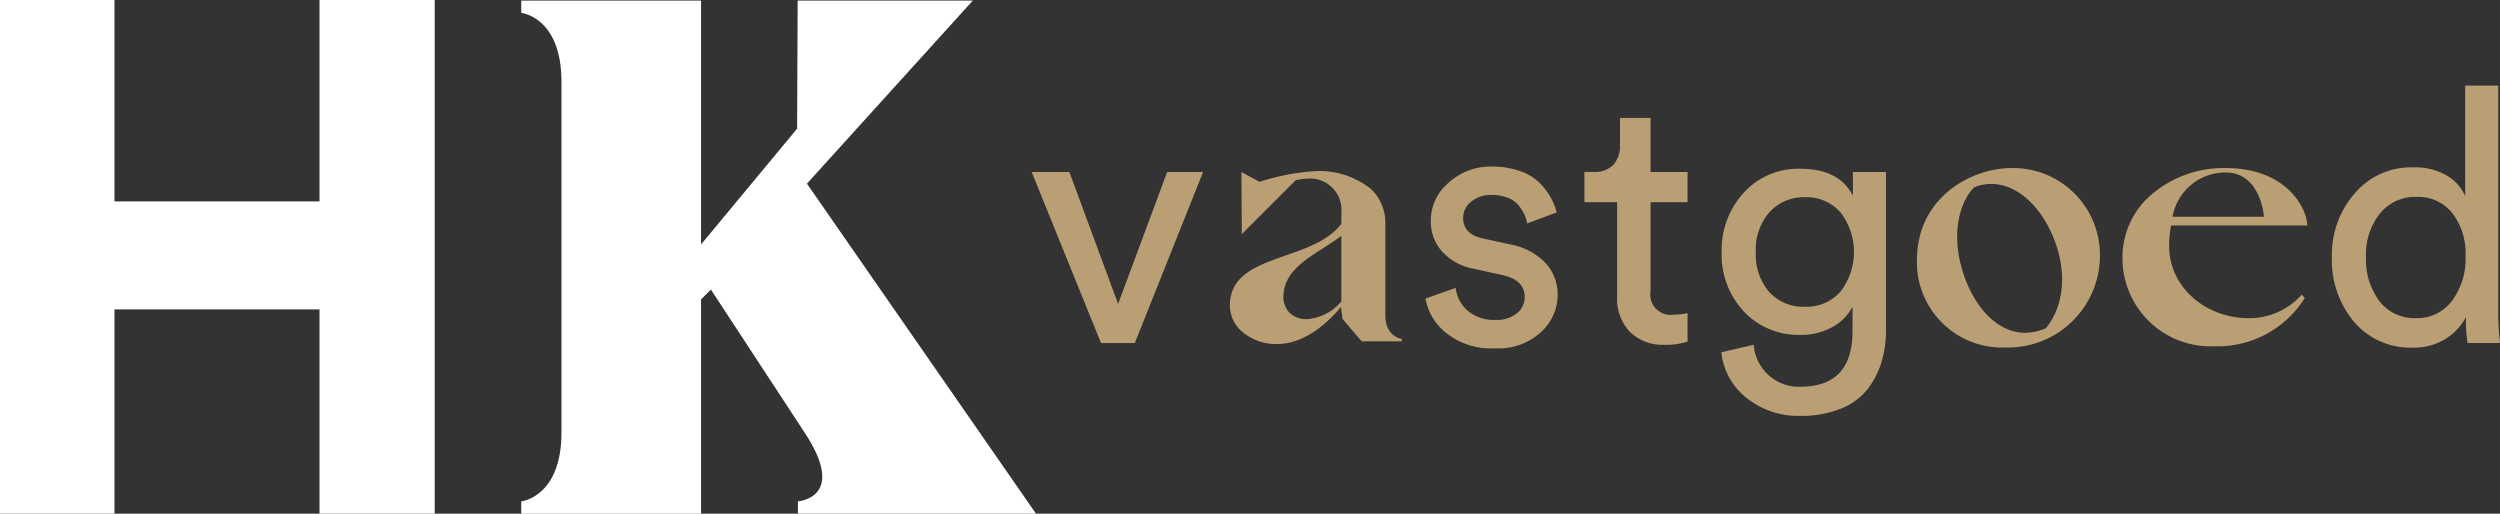 <svg xmlns="http://www.w3.org/2000/svg" width="218" height="44.793" viewBox="0 0 218 44.793"><rect x="0" y="0" width="218" height="44.793" fill="#333333" stroke="none"/><defs><style>.a{fill:#bb9f74;}.b{fill:#fff;}</style></defs><g transform="translate(-170.359 -157.789)"><g transform="translate(260.322 165.252)"><path class="a" d="M389.819,191.883,383.866,206.8H380.92l-6.046-14.913h3.287l4.248,11.5,4.279-11.5Z" transform="translate(-374.874 -184.349)"/><path class="a" d="M452.941,202.328l2.635-.93a3.1,3.1,0,0,0,1.054,2,3.529,3.529,0,0,0,2.418.791,2.8,2.8,0,0,0,1.86-.574,1.776,1.776,0,0,0,.682-1.411q0-1.489-1.923-1.922l-2.543-.558a4.9,4.9,0,0,1-2.728-1.488,3.92,3.92,0,0,1-.992-2.7,4.3,4.3,0,0,1,1.566-3.318,5.427,5.427,0,0,1,3.736-1.4,7.211,7.211,0,0,1,2.542.419,4.372,4.372,0,0,1,1.736,1.1,6.322,6.322,0,0,1,.93,1.271,5.434,5.434,0,0,1,.465,1.209l-2.573.961a3.136,3.136,0,0,0-.217-.728,4.1,4.1,0,0,0-.481-.791,2.254,2.254,0,0,0-.946-.7,3.709,3.709,0,0,0-1.457-.264,2.669,2.669,0,0,0-1.783.589,1.776,1.776,0,0,0-.7,1.4q0,1.426,1.7,1.8l2.418.527a5.667,5.667,0,0,1,3.054,1.6,4.038,4.038,0,0,1,1.07,2.837,4.4,4.4,0,0,1-1.442,3.194,5.462,5.462,0,0,1-4.015,1.426,6.257,6.257,0,0,1-4.31-1.38A4.887,4.887,0,0,1,452.941,202.328Z" transform="translate(-418.601 -183.757)"/><path class="a" d="M490.215,181.17v4.712h3.224v2.635h-3.224v7.751a1.769,1.769,0,0,0,2.077,2.046,4.757,4.757,0,0,0,1.147-.124v2.48a5.794,5.794,0,0,1-1.984.279,4.107,4.107,0,0,1-3.039-1.116A4.236,4.236,0,0,1,487.3,196.7v-8.185h-2.853v-2.635h.806a2.2,2.2,0,0,0,1.721-.636,2.381,2.381,0,0,0,.574-1.659V181.17Z" transform="translate(-436.248 -178.349)"/><path class="a" d="M511.585,207.248l2.821-.651a3.989,3.989,0,0,0,1.271,2.62,3.941,3.941,0,0,0,2.791,1.039q4.558,0,4.558-4.837v-2.14a4.3,4.3,0,0,1-1.752,1.767,5.564,5.564,0,0,1-2.806.682,6.5,6.5,0,0,1-4.914-2.031,7.213,7.213,0,0,1-1.938-5.193,7.347,7.347,0,0,1,1.922-5.162,6.393,6.393,0,0,1,4.93-2.093q3.41,0,4.589,2.356v-2.077h2.883v13.8a9.581,9.581,0,0,1-.388,2.775,7.314,7.314,0,0,1-1.225,2.372,5.55,5.55,0,0,1-2.341,1.7,9.186,9.186,0,0,1-3.519.62,7.175,7.175,0,0,1-4.682-1.566A5.83,5.83,0,0,1,511.585,207.248Zm7.317-3.969a3.923,3.923,0,0,0,3.07-1.318,5.662,5.662,0,0,0,0-6.914,3.926,3.926,0,0,0-3.07-1.318,4.029,4.029,0,0,0-3.116,1.3,4.939,4.939,0,0,0-1.194,3.472,5.009,5.009,0,0,0,1.163,3.488A4.03,4.03,0,0,0,518.9,203.279Z" transform="translate(-451.448 -183.994)"/><path class="a" d="M644.3,195.188v-.248a4.912,4.912,0,0,1-1.783,1.907,5.177,5.177,0,0,1-2.837.759,6.441,6.441,0,0,1-5.132-2.247,8.359,8.359,0,0,1-1.938-5.659,8.134,8.134,0,0,1,1.984-5.534,6.437,6.437,0,0,1,5.085-2.279,5.47,5.47,0,0,1,2.976.729,3.878,3.878,0,0,1,1.581,1.782v-9.642h2.883v19.688a22.271,22.271,0,0,0,.155,2.759H644.45A11.578,11.578,0,0,1,644.3,195.188Zm-8.713-5.488a6.06,6.06,0,0,0,1.163,3.845,3.846,3.846,0,0,0,3.209,1.489,3.766,3.766,0,0,0,3.132-1.52,6.138,6.138,0,0,0,1.178-3.875,5.8,5.8,0,0,0-1.147-3.751,3.8,3.8,0,0,0-3.132-1.427,3.946,3.946,0,0,0-3.194,1.457A5.728,5.728,0,0,0,635.582,189.7Z" transform="translate(-519.234 -174.756)"/></g><path class="a" d="M415.014,205.541a4.582,4.582,0,0,0,3.276,1.271c2.546,0,4.614-2.119,5.385-3.029l.176-.208.129,1.035,1.678,1.968h3.5v-.212c-.364-.066-1.436-.405-1.436-2.074v-7.981a4.1,4.1,0,0,0-1.224-2.992,7.176,7.176,0,0,0-5.133-1.564,19.6,19.6,0,0,0-4.575.9l-.048.015-1.57-.862.031,5.422,4.7-4.7.035-.007a5.243,5.243,0,0,1,1.026-.136,2.732,2.732,0,0,1,2.924,2.958v.976l-.025.032c-1.1,1.432-3,2.1-4.832,2.738-2.442.854-4.749,1.661-4.861,4.174A3.029,3.029,0,0,0,415.014,205.541Zm7.28-7.087c.47-.3.956-.609,1.4-.935l.19-.139V203.1l-.032.034a4.274,4.274,0,0,1-2.992,1.507,2.063,2.063,0,0,1-1.524-.586,2.023,2.023,0,0,1-.5-1.543C418.946,200.589,420.648,199.5,422.295,198.454Z" transform="translate(-136.56 -19.024)"/><path class="a" d="M558.6,191.1c-3.421,0-8.237,2.492-8.237,8.03a7.431,7.431,0,0,0,7.685,7.616,8.023,8.023,0,0,0,8.272-8.1A7.575,7.575,0,0,0,558.6,191.1Zm3.026,13.943-.045.033a4.7,4.7,0,0,1-1.772.389c-2.053,0-3.951-1.609-5.075-4.3-1.564-3.747-.783-6.963.6-8.366l.038-.026a3.735,3.735,0,0,1,1.5-.286c1.994,0,3.976,1.6,5.172,4.175C563.786,200.413,562.906,203.52,561.622,205.039Z" transform="translate(-212.845 -18.656)"/><path class="a" d="M600.1,191.1a9.647,9.647,0,0,0-6.877,2.684,7.215,7.215,0,0,0-2.12,5.275,7.686,7.686,0,0,0,7.961,7.583A8.971,8.971,0,0,0,607,202.424l-.263-.285a6.14,6.14,0,0,1-4.914,2.043c-3.609-.138-6.464-2.7-6.641-5.948a9.4,9.4,0,0,1,.139-2.029l.017-.1h11.892C607.141,194.451,605.305,191.1,600.1,191.1Zm-4.646,4.247.043-.151a4.688,4.688,0,0,1,4.6-3.713c3.01,0,3.327,3.7,3.33,3.736l.01.128Z" transform="translate(-235.664 -18.656)"/><g transform="translate(215.812 157.837)"><path class="b" d="M273.688,202.642v-1.073s3.508-.359,3.508-6.014v-30.57c0-5.656-3.508-6.013-3.508-6.013V157.9h15.679v21.264l8.376-10.095.049-11.169h15.271L298.6,173.863l19.974,28.779H297.814v-1.073s4.367-.287.574-6.014L290.226,183.1l-.86.86v18.685H273.688Z" transform="translate(-273.688 -157.897)"/></g><g transform="translate(170.359 157.789)"><path class="b" d="M198.22,202.582V184.766H180.341v17.816h-9.982V157.789h9.982v17.564H198.22V157.789h10.045v44.793Z" transform="translate(-170.359 -157.789)"/></g></g></svg>